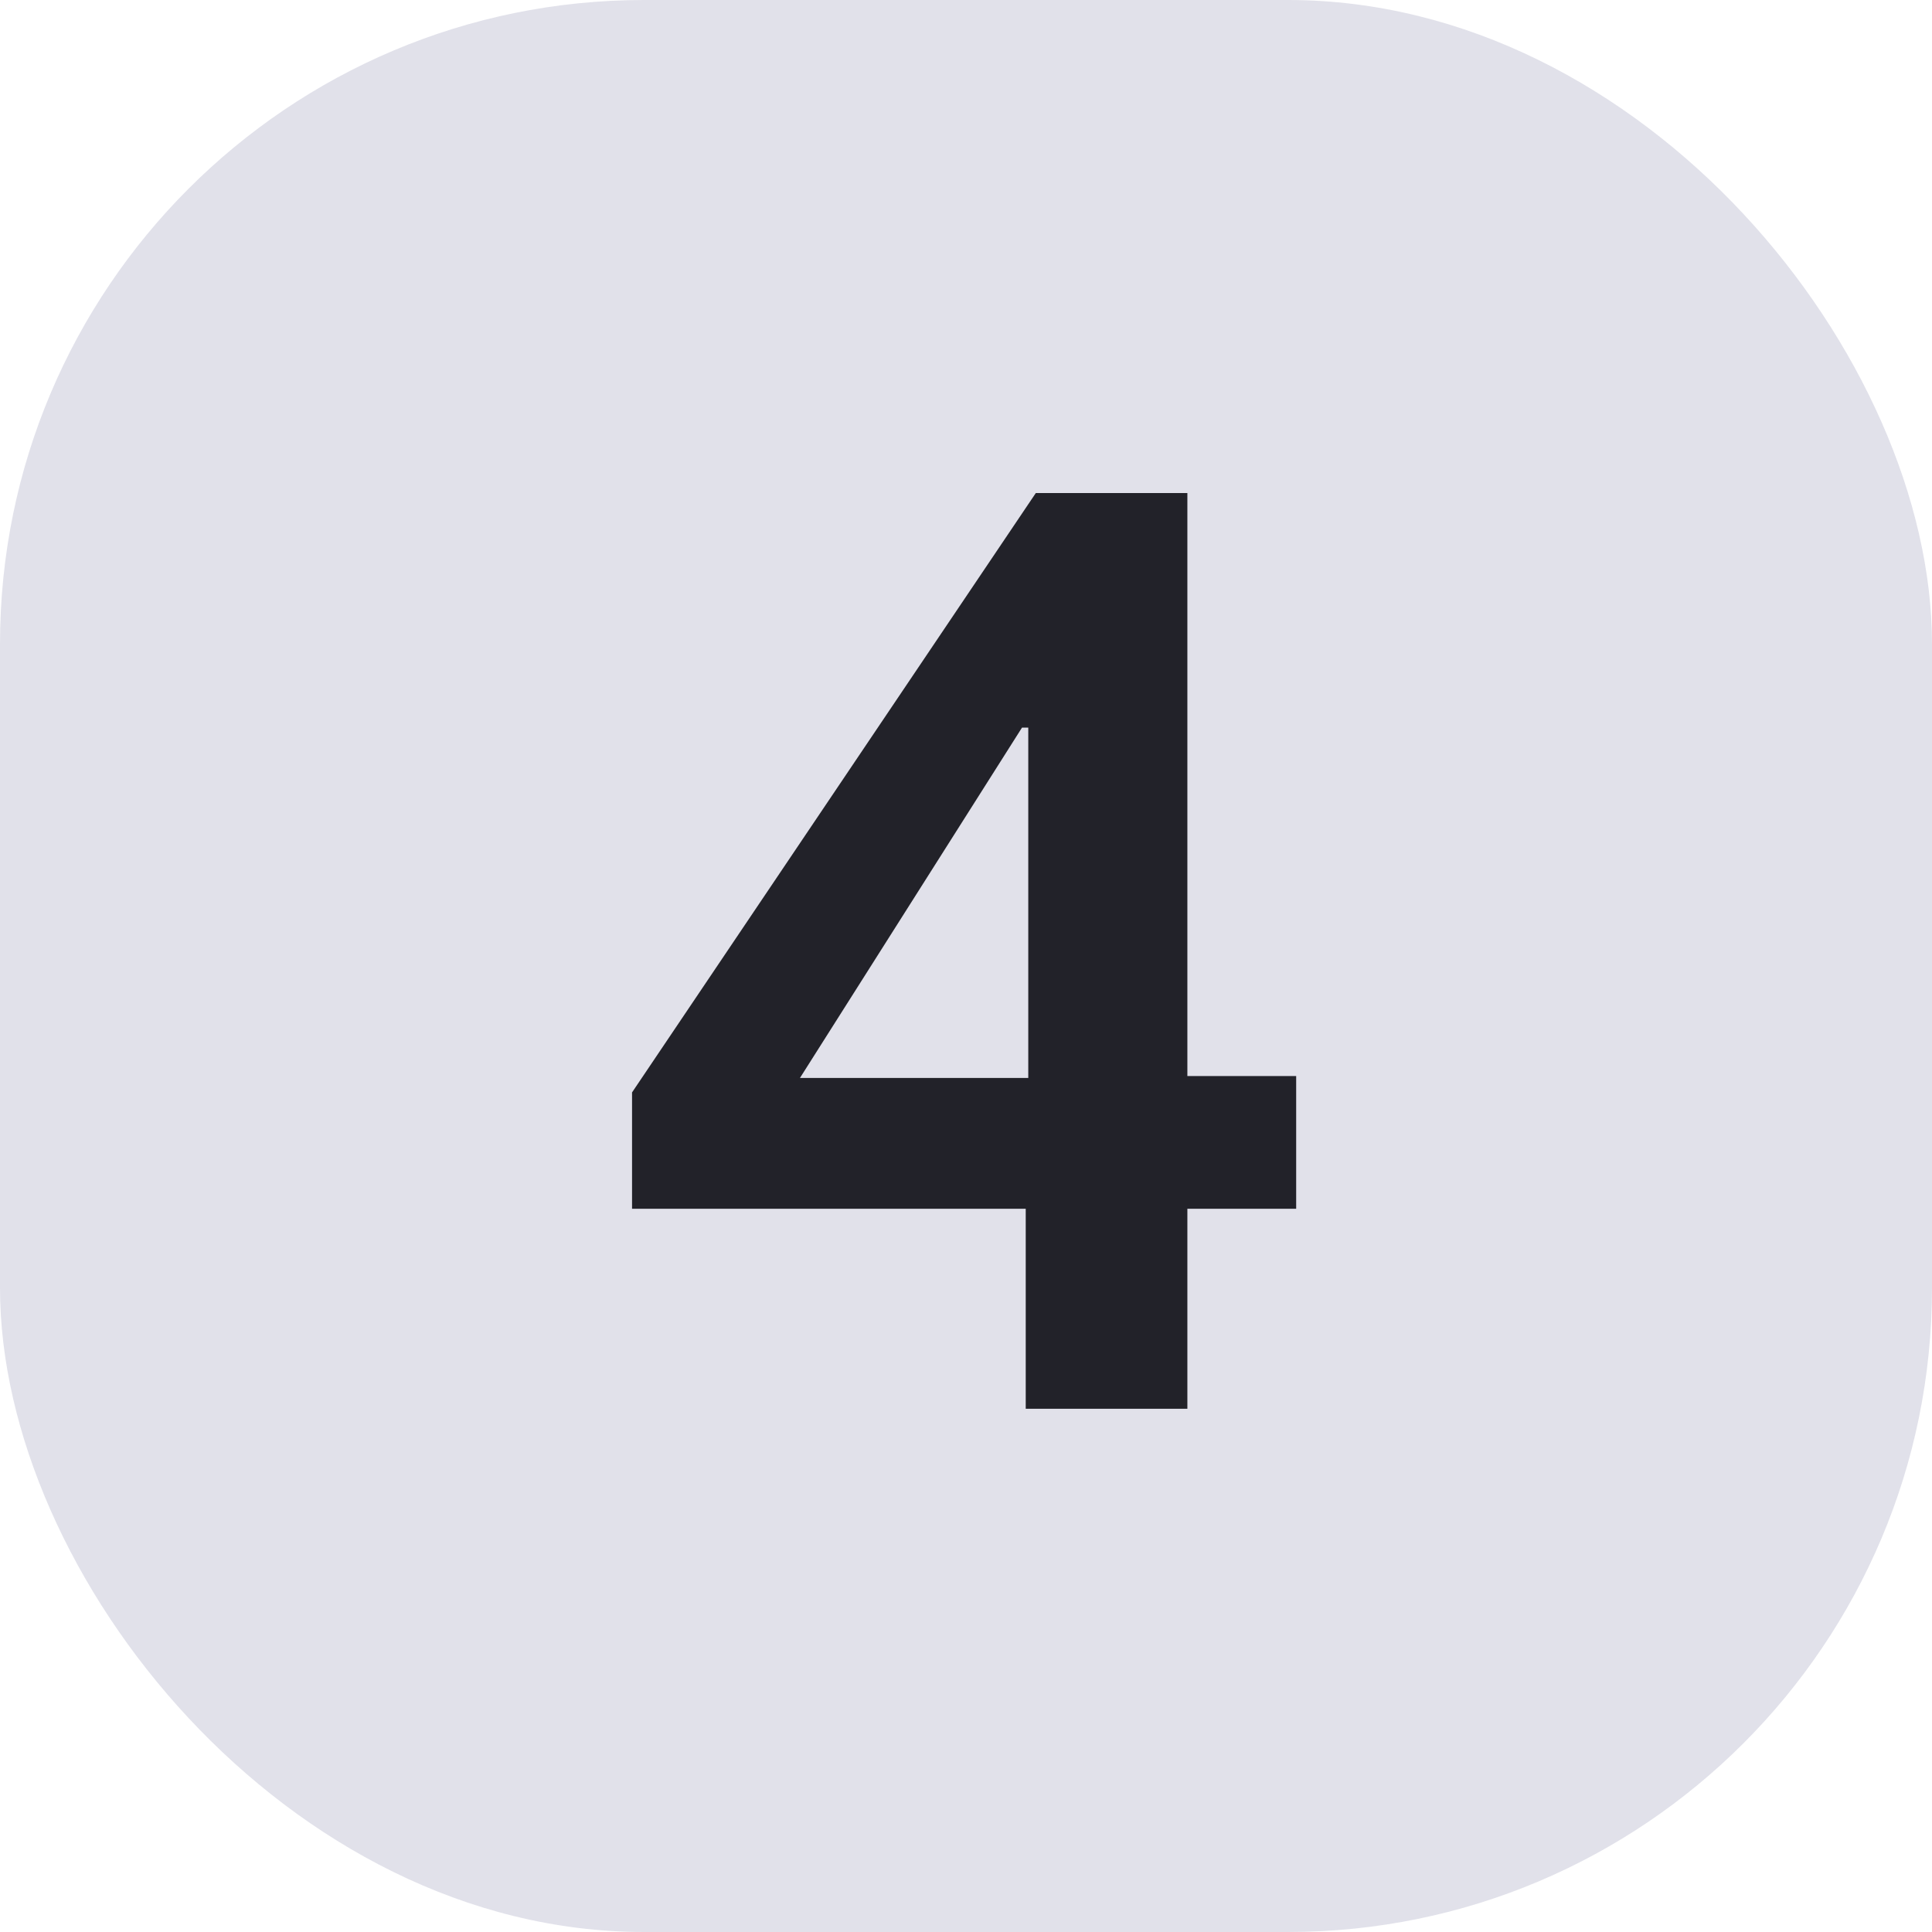 <?xml version="1.0" encoding="UTF-8"?> <svg xmlns="http://www.w3.org/2000/svg" width="48" height="48" viewBox="0 0 48 48" fill="none"> <rect width="48" height="48" rx="16" fill="#E1E1EA"></rect> <path d="M25.484 35V28.953L25.547 28.391V18.078H25.391L19.875 26.781H26.766L27.609 26.734H32.203V30.031H15.703V27.141L25.734 12.25H29.5V35H25.484Z" fill="#222229"></path> </svg> 